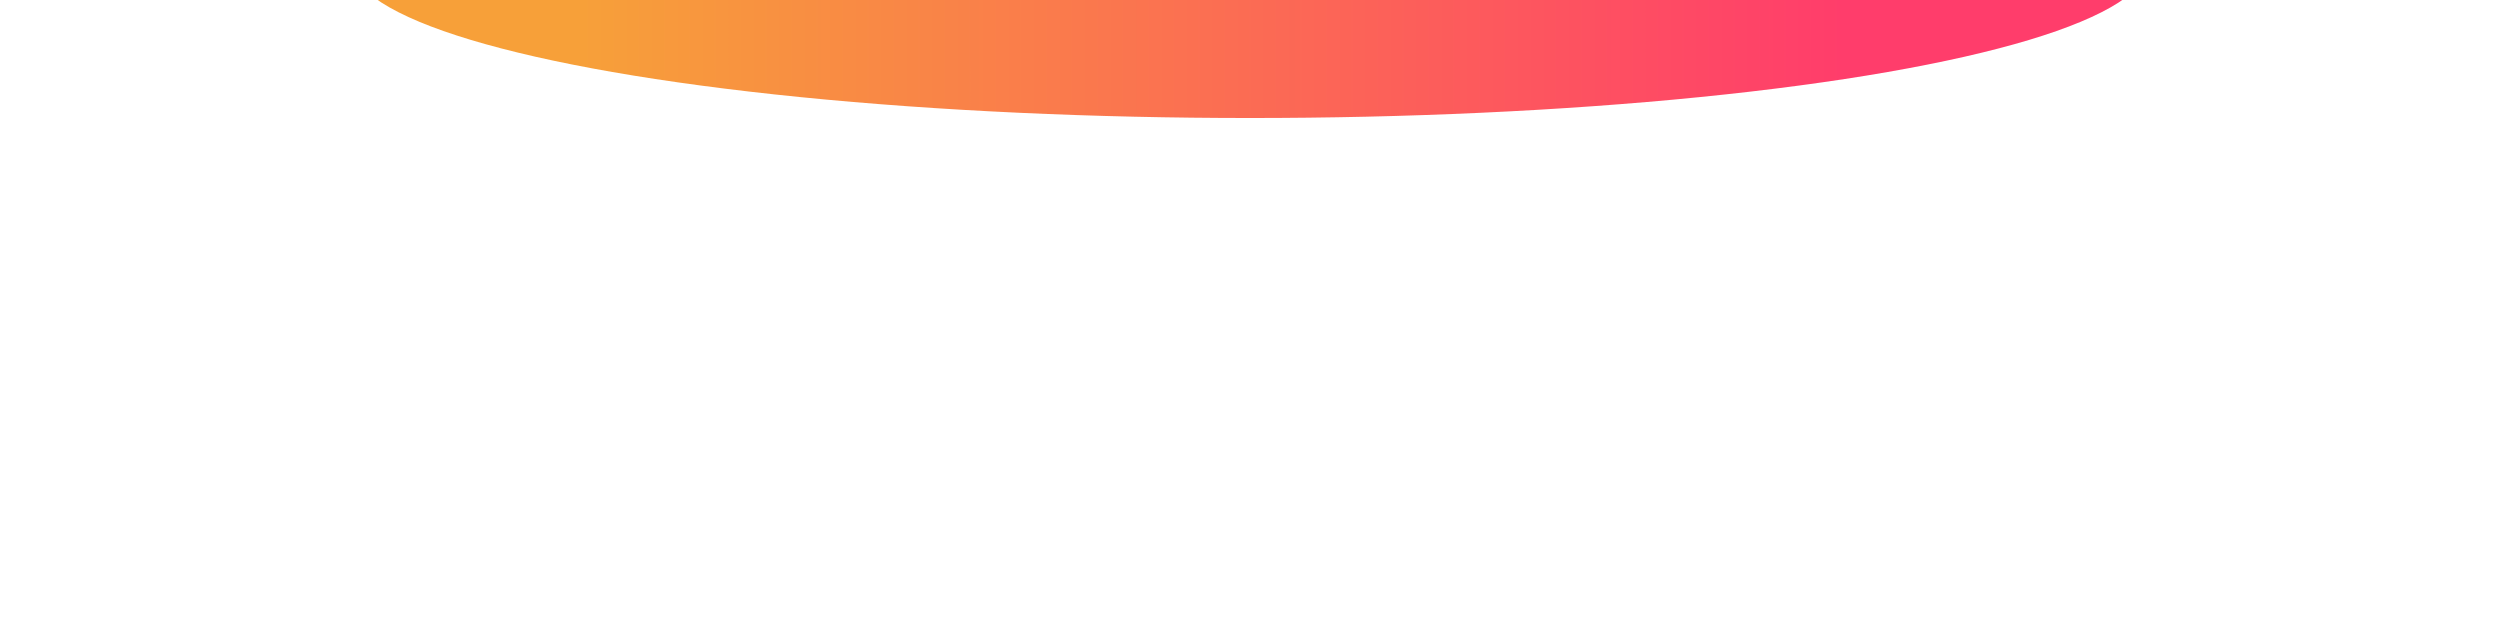 <svg xmlns="http://www.w3.org/2000/svg" width="1440" height="368" fill="none"><g filter="url(#a)"><ellipse cx="720" cy="-21.976" fill="url(#b)" fill-opacity=".8" rx="518.187" ry="89.951"/></g><defs><linearGradient id="b" x1="336.711" x2="1064.46" y1="-21.976" y2="-21.976" gradientUnits="userSpaceOnUse"><stop stop-color="#F58808"/><stop offset="1" stop-color="#FF0C46"/></linearGradient><filter id="a" width="1636.38" height="779.902" x="-98.188" y="-411.928" color-interpolation-filters="sRGB" filterUnits="userSpaceOnUse"><feFlood flood-opacity="0" result="BackgroundImageFix"/><feBlend in="SourceGraphic" in2="BackgroundImageFix" result="shape"/><feGaussianBlur result="effect1_foregroundBlur_10843_2913" stdDeviation="150"/></filter></defs></svg>